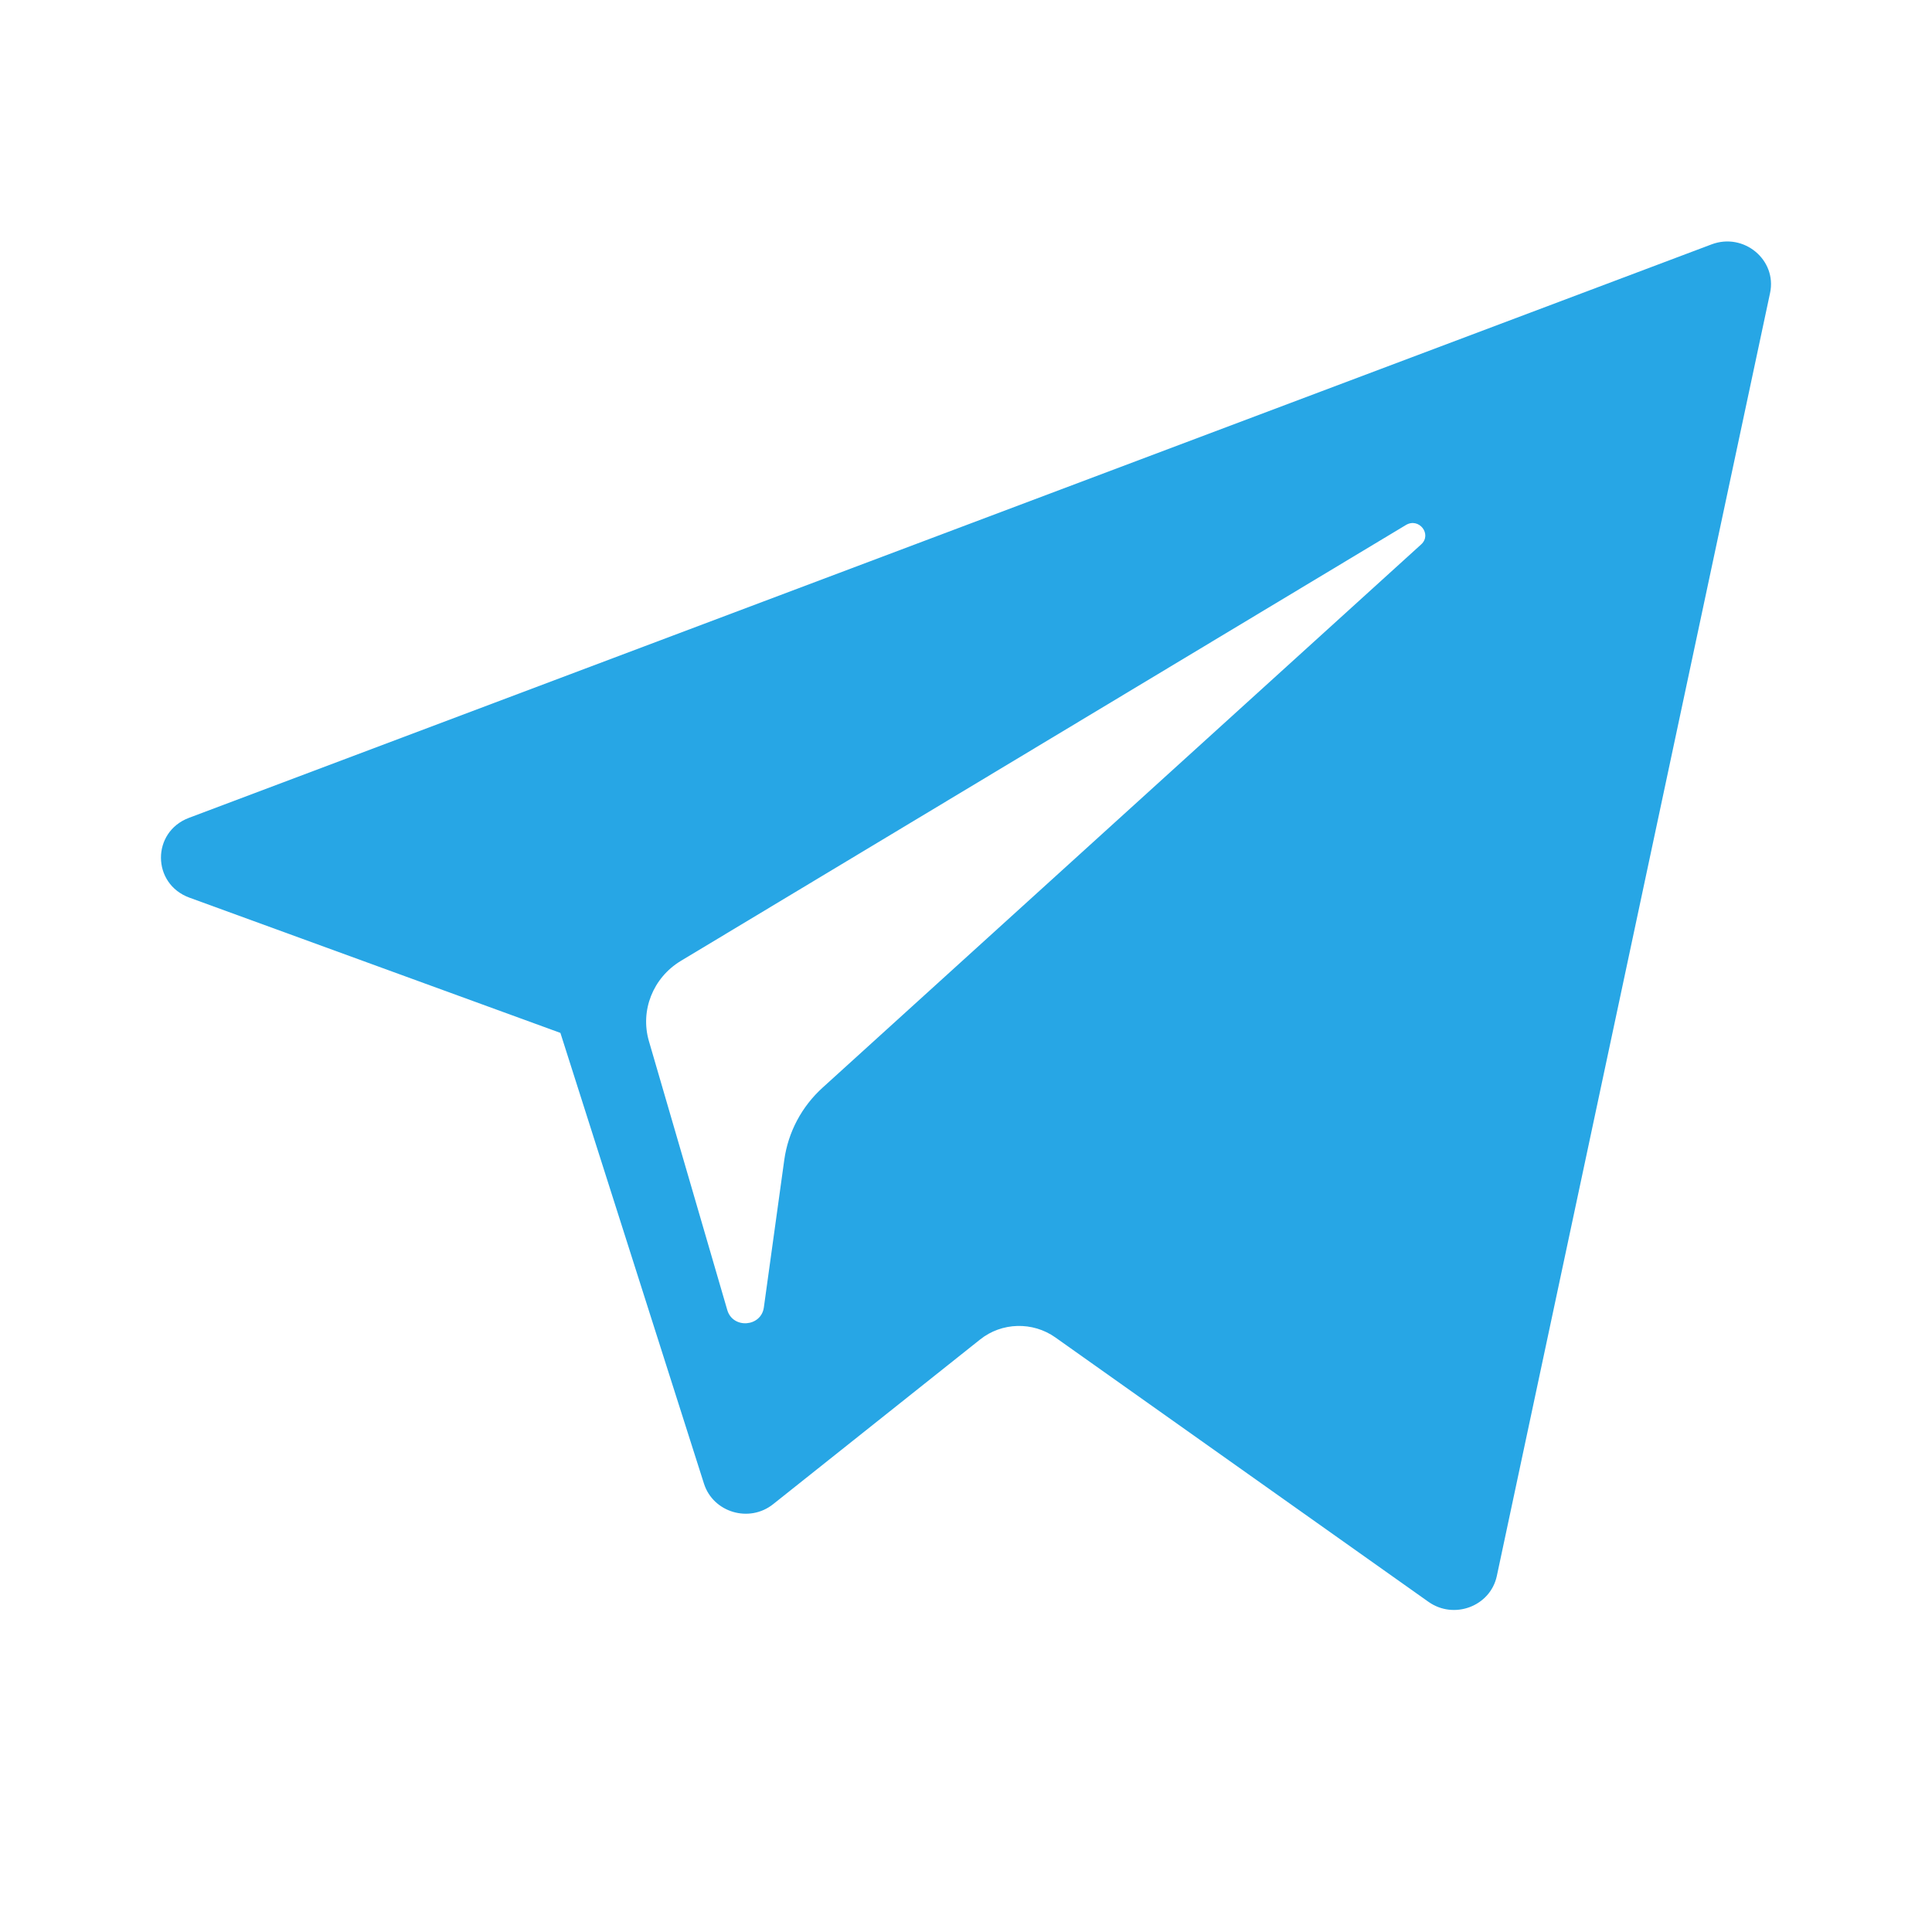<svg width="16" height="16" viewBox="0 0 16 16" fill="none" xmlns="http://www.w3.org/2000/svg">
    <path d="M1.569 7.434L4.641 8.554L5.83 12.287C5.906 12.526 6.206 12.615 6.404 12.456L8.117 11.093C8.296 10.95 8.552 10.943 8.74 11.076L11.829 13.265C12.041 13.416 12.342 13.303 12.396 13.052L14.659 2.426C14.717 2.152 14.441 1.923 14.174 2.024L1.565 6.773C1.254 6.89 1.256 7.32 1.569 7.434ZM5.638 7.958L11.643 4.348C11.751 4.283 11.862 4.425 11.769 4.509L6.814 9.006C6.639 9.164 6.527 9.376 6.495 9.606L6.326 10.827C6.304 10.99 6.069 11.007 6.023 10.849L5.374 8.622C5.3 8.368 5.408 8.097 5.638 7.958Z" fill="#27A6E5"/>
</svg>
